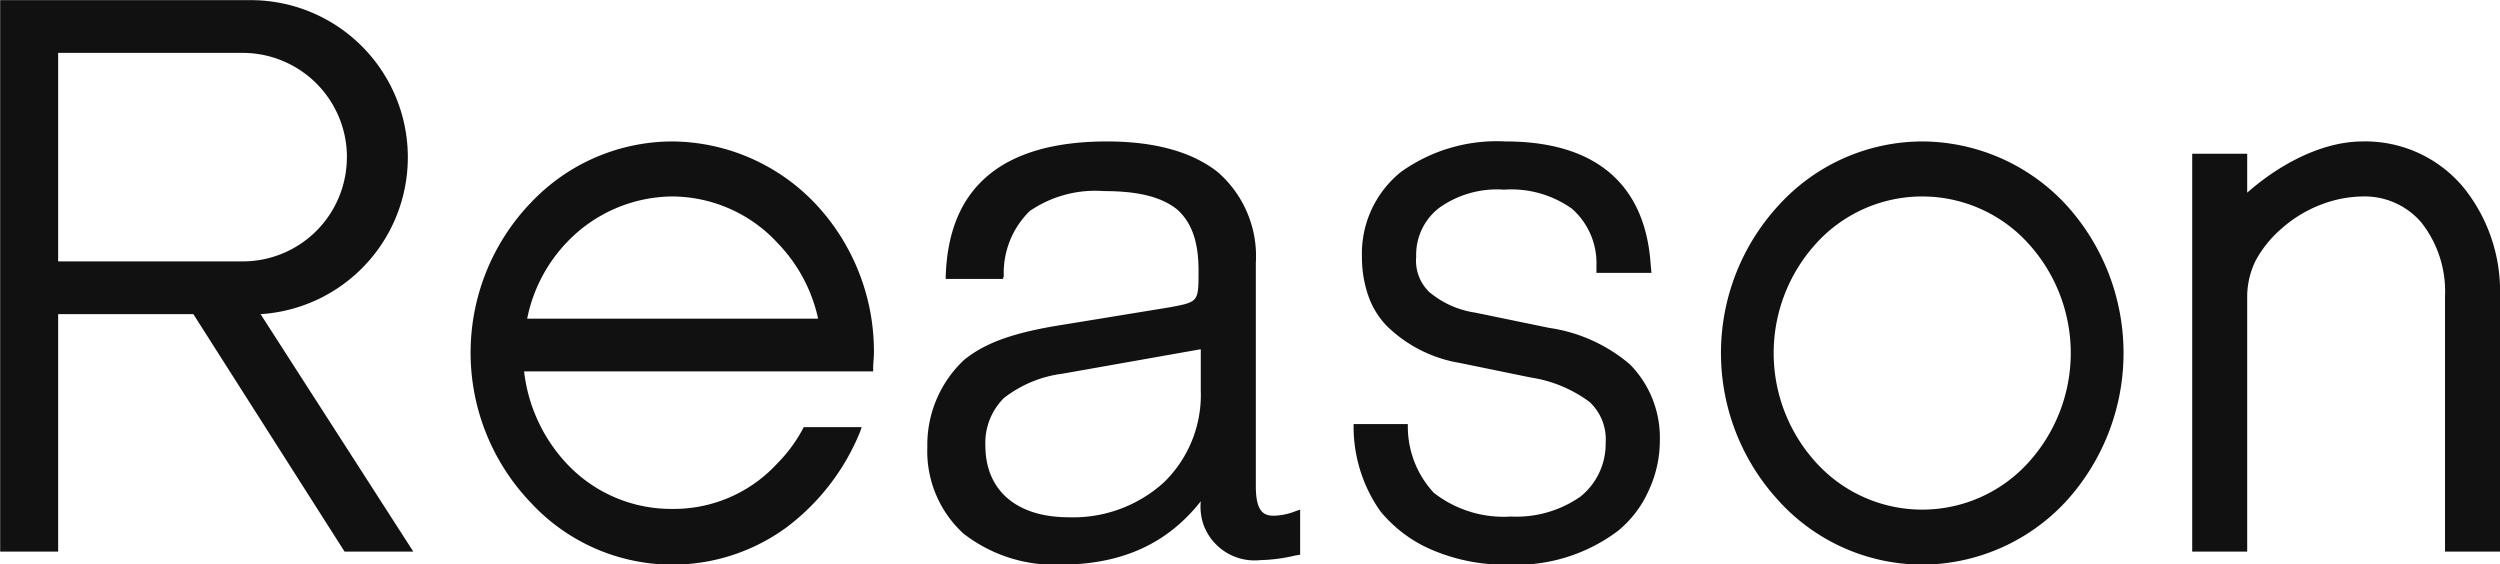 <svg xmlns="http://www.w3.org/2000/svg" width="176.75" height="39.91" viewBox="0 0 176.75 39.91">
  <defs>
    <style>
      .cls-1 {
        fill: #111;
        fill-rule: evenodd;
      }
    </style>
  </defs>
  <path id="reason.svg" class="cls-1" d="M59.911,7502.13H42.2v38.99h4.1v-16.79h9.558l10.692,16.79h4.86l-10.8-16.79A11.111,11.111,0,0,0,59.911,7502.13Zm6.8,11.13a7.36,7.36,0,0,1-7.4,7.34H46.3v-14.74H59.317A7.373,7.373,0,0,1,66.716,7513.26Zm12.96,3.24a15.331,15.331,0,0,0,0,21.11,13.646,13.646,0,0,0,18.144,1.78,15.981,15.981,0,0,0,5.185-6.75l0.108-.32h-4.1l-0.054.11a10.417,10.417,0,0,1-1.836,2.48,9.918,9.918,0,0,1-7.4,3.19,10.121,10.121,0,0,1-7.452-3.19,11.447,11.447,0,0,1-3.024-6.53h24.679v-0.22c0-.38.054-0.76,0.054-1.08a15.249,15.249,0,0,0-4.159-10.58,14.082,14.082,0,0,0-10.1-4.38A13.78,13.78,0,0,0,79.675,7516.5Zm17.442,2.75a11.041,11.041,0,0,1,2.916,5.4H79.459a10.869,10.869,0,0,1,2.808-5.4,10.4,10.4,0,0,1,7.452-3.24A10.192,10.192,0,0,1,97.117,7519.25Zm27.81,4.59-8.262,1.35c-3.078.54-4.914,1.24-6.318,2.38a8.225,8.225,0,0,0-2.592,6.15,7.893,7.893,0,0,0,2.538,6.11,10.465,10.465,0,0,0,6.858,2.21c4.32,0,7.56-1.46,9.936-4.48a3.9,3.9,0,0,0,.216,1.72,3.844,3.844,0,0,0,4,2.44,11.851,11.851,0,0,0,2.485-.33l0.324-.05v-3.19l-0.324.11a4.376,4.376,0,0,1-1.566.32c-0.757,0-1.243-.38-1.243-2.1v-15.77a7.868,7.868,0,0,0-2.7-6.43c-1.782-1.4-4.374-2.16-7.83-2.16-3.672,0-6.48.81-8.37,2.38-1.944,1.62-2.916,3.99-3.024,7.13v0.21h4.05l0.054-.21a6.121,6.121,0,0,1,1.836-4.59,8.19,8.19,0,0,1,5.238-1.41c2.484,0,4.1.43,5.184,1.3,1.026,0.92,1.512,2.27,1.512,4.32C126.925,7523.46,126.925,7523.46,124.927,7523.84Zm-7.614,4.7,9.774-1.73v2.92a8.627,8.627,0,0,1-2.592,6.48,9.532,9.532,0,0,1-6.75,2.48c-3.672,0-5.886-1.89-5.886-5.07a4.464,4.464,0,0,1,1.3-3.35A8.451,8.451,0,0,1,117.313,7528.54Zm26.3,12.53a13.1,13.1,0,0,0,5.238.97,11.963,11.963,0,0,0,7.722-2.38,7.716,7.716,0,0,0,2.16-2.81,8.384,8.384,0,0,0,.81-3.61,7.38,7.38,0,0,0-2.106-5.35,11.3,11.3,0,0,0-5.724-2.59l-5.238-1.08a6.511,6.511,0,0,1-3.24-1.46,3.064,3.064,0,0,1-.918-2.48,4.178,4.178,0,0,1,1.62-3.46,7.021,7.021,0,0,1,4.59-1.29,7.375,7.375,0,0,1,4.806,1.35,5.117,5.117,0,0,1,1.728,3.99v0.54h3.888l-0.054-.59c-0.378-5.67-3.888-8.7-10.26-8.7a11.642,11.642,0,0,0-7.4,2.16,7.4,7.4,0,0,0-2.754,6,8.353,8.353,0,0,0,.432,2.7,5.855,5.855,0,0,0,1.3,2.16,9.63,9.63,0,0,0,5.184,2.64l5.022,1.03a9.339,9.339,0,0,1,4.158,1.73,3.614,3.614,0,0,1,1.134,2.91,4.768,4.768,0,0,1-1.782,3.78,7.918,7.918,0,0,1-4.914,1.41,8.03,8.03,0,0,1-5.454-1.68,6.879,6.879,0,0,1-1.836-4.64v-0.22h-3.834v0.22a10.369,10.369,0,0,0,1.89,5.94A9.524,9.524,0,0,0,143.611,7541.07Zm24.408-3.46a13.758,13.758,0,0,0,10.1,4.43,13.937,13.937,0,0,0,10.1-4.43,15.558,15.558,0,0,0,0-21.06,13.937,13.937,0,0,0-10.1-4.43,13.758,13.758,0,0,0-10.1,4.43A15.412,15.412,0,0,0,168.019,7537.61Zm2.646-18.36a10.128,10.128,0,0,1,14.85,0,11.5,11.5,0,0,1,0,15.66,10.128,10.128,0,0,1-14.85,0A11.5,11.5,0,0,1,170.665,7519.25Zm38.556-7.13c-2.592,0-5.562,1.35-8.154,3.62v-2.75h-3.888v28.13h3.888v-18.09a5.786,5.786,0,0,1,.594-2.48,8.122,8.122,0,0,1,1.836-2.27,9.067,9.067,0,0,1,2.754-1.68,8.487,8.487,0,0,1,2.97-.59,5.276,5.276,0,0,1,4.158,1.84,7.855,7.855,0,0,1,1.674,5.18v18.09h3.888v-18.09a11.671,11.671,0,0,0-2.592-7.67A9.027,9.027,0,0,0,209.221,7512.12Z" transform="translate(-42.188 -7502.12)"/>
</svg>

